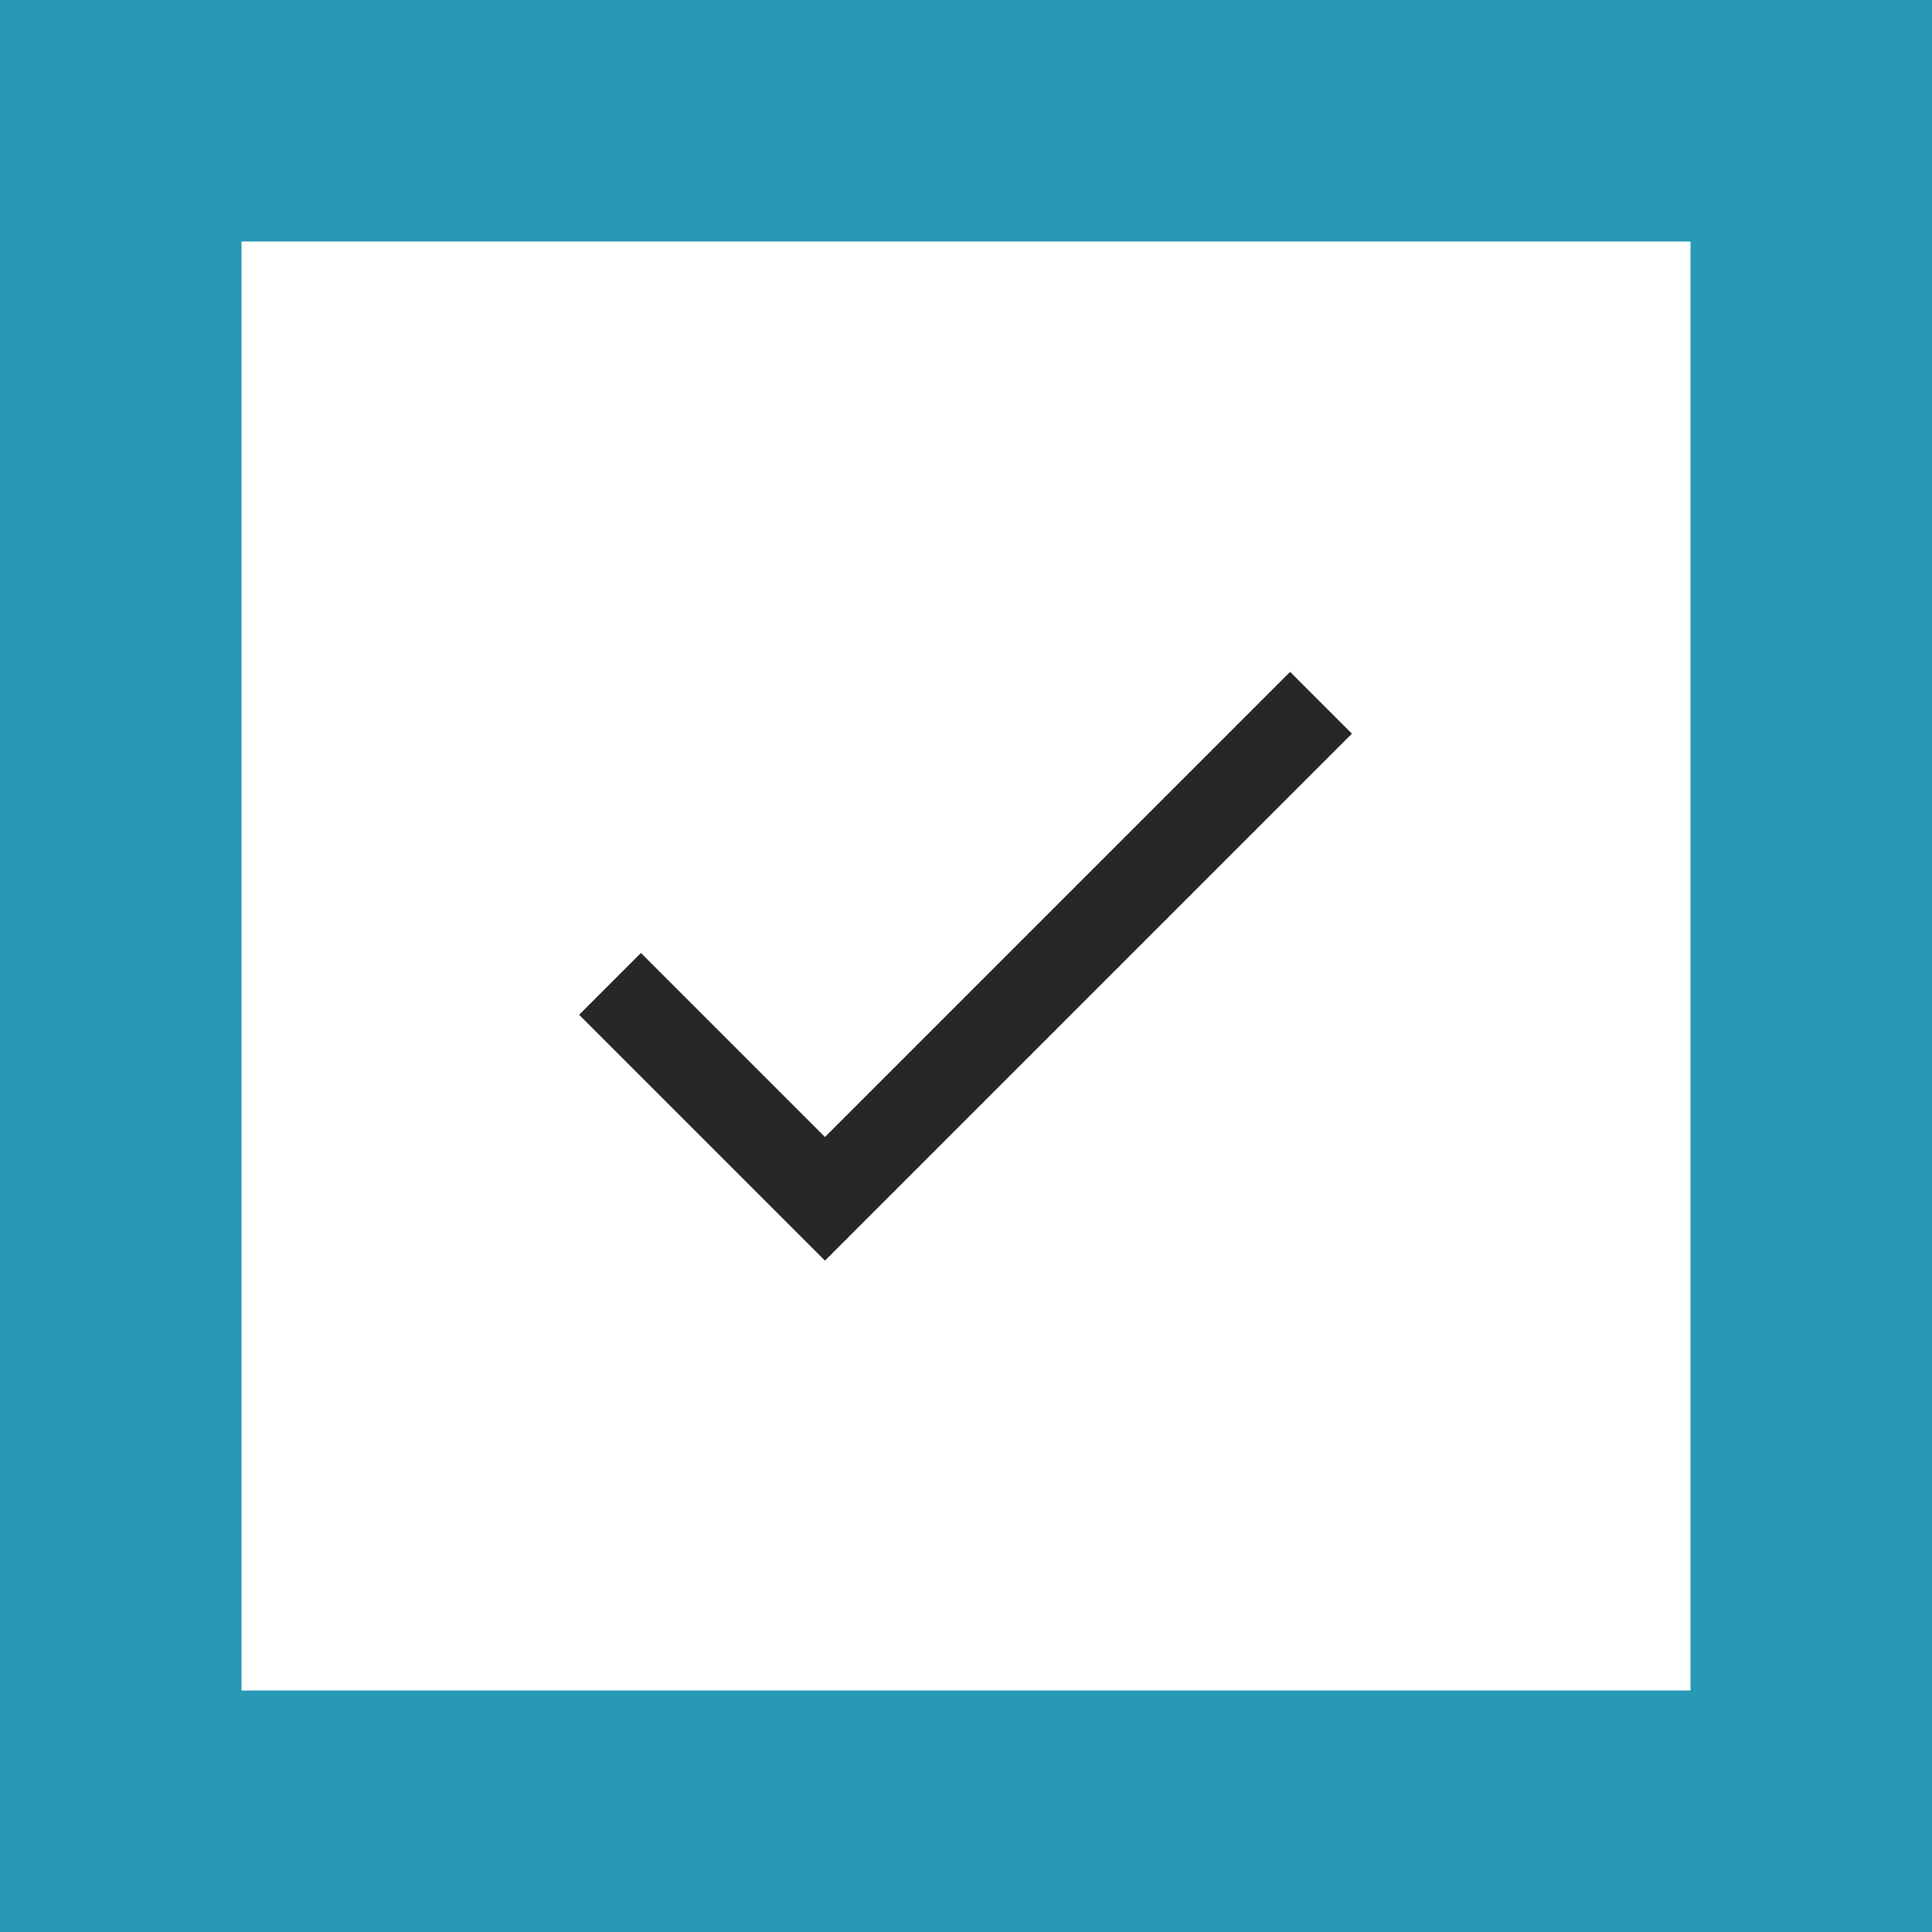 <?xml version="1.0" encoding="UTF-8"?> <svg xmlns="http://www.w3.org/2000/svg" id="Layer_1" version="1.1" viewBox="0 0 40 40"><defs><style> .st0 { fill: none; stroke: #2799b5; stroke-width: 5px; } .st1 { fill: #101010; fill-opacity: .9; } </style></defs><rect class="st0" x="2.5" y="2.5" width="35" height="35"></rect><path class="st1" d="M17.09,23.53l9.62-9.62,1.28,1.28-10.91,10.91-5.09-5.09,1.28-1.28,3.81,3.81Z"></path></svg> 